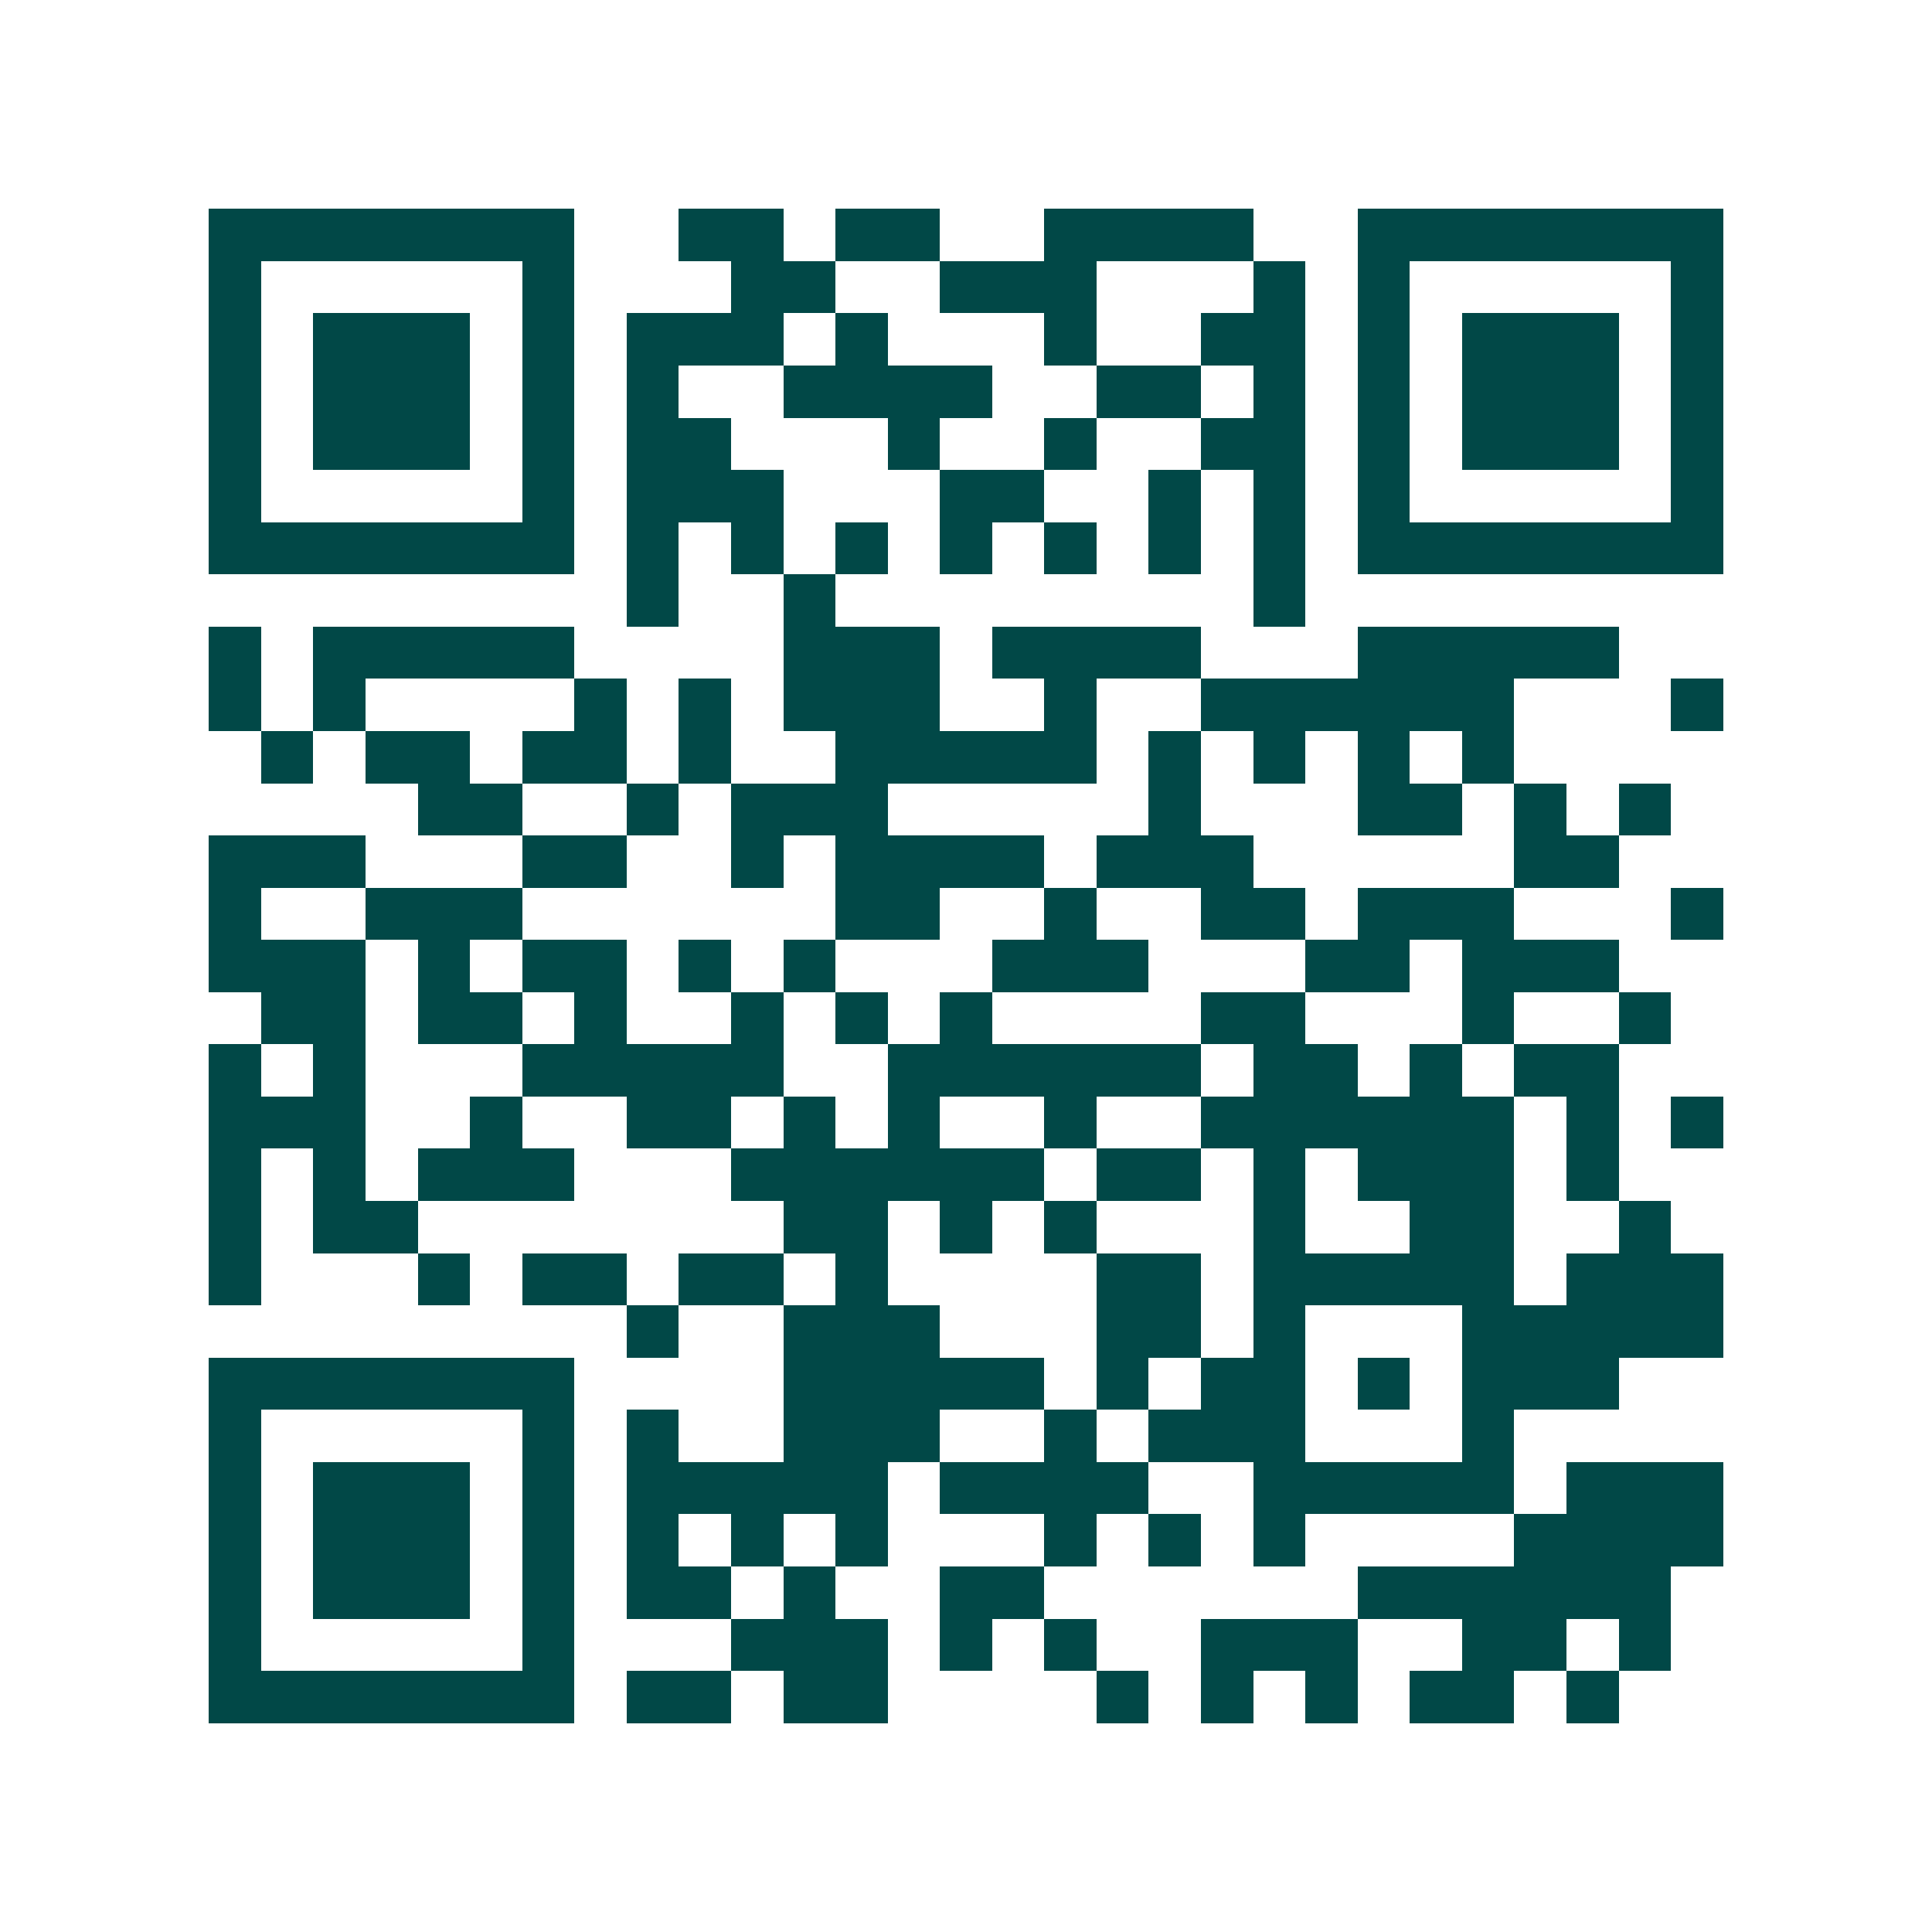 <svg xmlns="http://www.w3.org/2000/svg" width="200" height="200" viewBox="0 0 37 37" shape-rendering="crispEdges"><path fill="#ffffff" d="M0 0h37v37H0z"/><path stroke="#014847" d="M4 4.5h7m2 0h2m1 0h2m2 0h4m2 0h7M4 5.5h1m5 0h1m3 0h2m2 0h3m3 0h1m1 0h1m5 0h1M4 6.5h1m1 0h3m1 0h1m1 0h3m1 0h1m3 0h1m2 0h2m1 0h1m1 0h3m1 0h1M4 7.5h1m1 0h3m1 0h1m1 0h1m2 0h4m2 0h2m1 0h1m1 0h1m1 0h3m1 0h1M4 8.5h1m1 0h3m1 0h1m1 0h2m3 0h1m2 0h1m2 0h2m1 0h1m1 0h3m1 0h1M4 9.5h1m5 0h1m1 0h3m3 0h2m2 0h1m1 0h1m1 0h1m5 0h1M4 10.5h7m1 0h1m1 0h1m1 0h1m1 0h1m1 0h1m1 0h1m1 0h1m1 0h7M12 11.5h1m2 0h1m8 0h1M4 12.5h1m1 0h5m4 0h3m1 0h4m3 0h5M4 13.5h1m1 0h1m4 0h1m1 0h1m1 0h3m2 0h1m2 0h6m3 0h1M5 14.5h1m1 0h2m1 0h2m1 0h1m2 0h5m1 0h1m1 0h1m1 0h1m1 0h1M8 15.5h2m2 0h1m1 0h3m5 0h1m3 0h2m1 0h1m1 0h1M4 16.5h3m3 0h2m2 0h1m1 0h4m1 0h3m5 0h2M4 17.5h1m2 0h3m6 0h2m2 0h1m2 0h2m1 0h3m3 0h1M4 18.5h3m1 0h1m1 0h2m1 0h1m1 0h1m3 0h3m3 0h2m1 0h3M5 19.5h2m1 0h2m1 0h1m2 0h1m1 0h1m1 0h1m4 0h2m3 0h1m2 0h1M4 20.5h1m1 0h1m3 0h5m2 0h6m1 0h2m1 0h1m1 0h2M4 21.5h3m2 0h1m2 0h2m1 0h1m1 0h1m2 0h1m2 0h6m1 0h1m1 0h1M4 22.5h1m1 0h1m1 0h3m3 0h6m1 0h2m1 0h1m1 0h3m1 0h1M4 23.5h1m1 0h2m7 0h2m1 0h1m1 0h1m3 0h1m2 0h2m2 0h1M4 24.5h1m3 0h1m1 0h2m1 0h2m1 0h1m4 0h2m1 0h5m1 0h3M12 25.5h1m2 0h3m3 0h2m1 0h1m3 0h5M4 26.5h7m4 0h5m1 0h1m1 0h2m1 0h1m1 0h3M4 27.5h1m5 0h1m1 0h1m2 0h3m2 0h1m1 0h3m3 0h1M4 28.5h1m1 0h3m1 0h1m1 0h5m1 0h4m2 0h5m1 0h3M4 29.5h1m1 0h3m1 0h1m1 0h1m1 0h1m1 0h1m3 0h1m1 0h1m1 0h1m4 0h4M4 30.5h1m1 0h3m1 0h1m1 0h2m1 0h1m2 0h2m6 0h6M4 31.5h1m5 0h1m3 0h3m1 0h1m1 0h1m2 0h3m2 0h2m1 0h1M4 32.5h7m1 0h2m1 0h2m4 0h1m1 0h1m1 0h1m1 0h2m1 0h1"/></svg>
